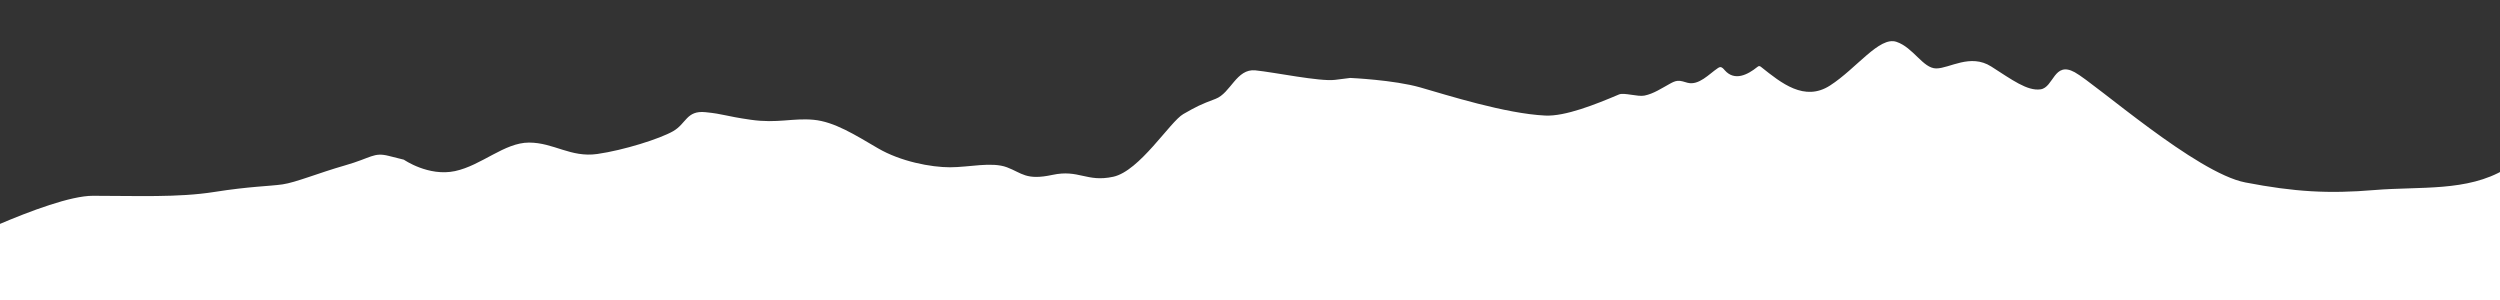 <?xml version="1.0" encoding="utf-8"?>
<!DOCTYPE svg PUBLIC "-//W3C//DTD SVG 1.1//EN" "http://www.w3.org/Graphics/SVG/1.1/DTD/svg11.dtd">
<svg version="1.1" id="Ebene_1" xmlns="http://www.w3.org/2000/svg" xmlns:xlink="http://www.w3.org/1999/xlink" x="0px" y="0px"
	 width="500px" height="60px" viewBox="0 0 500 60" enable-background="new 0 0 500 60" preserveAspectRatio="none" xml:space="preserve">
<rect x="0" y="0" width="500" height="60" fill="#333333" stroke="none"/>
<g>
	<defs>
		<rect id="SVGID_1_" width="500" height="60"/>
	</defs>
	<clipPath id="SVGID_2_">
		<use xlink:href="#SVGID_1_"  overflow="visible"/>
	</clipPath>
	<path clip-path="url(#SVGID_2_)" fill="#FFFFFF" d="M-13.298,50.941c0,0,23.137-11.782,31.86-11.782s17.068,0.378,24.278-0.763
		c7.208-1.137,11-1.137,13.654-1.519c2.654-0.378,7.207-2.281,12.518-3.8c5.309-1.519,5.688-2.663,8.724-1.9
		c3.034,0.762,3.034,0.759,3.034,0.759s4.931,3.422,10.241,2.282c5.311-1.138,9.861-5.702,14.792-5.702
		c4.931,0,8.345,3.042,13.656,2.282c5.308-0.759,12.515-3.042,15.169-4.56c2.654-1.522,2.657-4.182,6.449-3.803
		c3.792,0.381,3.792,0.76,9.101,1.522c5.311,0.759,8.346-0.381,12.518,0c4.173,0.378,8.346,3.041,12.898,5.7
		c4.551,2.66,10.619,3.8,14.412,3.8c3.792,0,8.345-1.14,11.379,0c3.035,1.141,3.796,2.663,9.104,1.52
		c5.311-1.138,6.83,1.521,12.138,0.38c5.311-1.14,11.38-11.025,14.034-12.543c2.656-1.52,3.414-1.9,6.449-3.042
		c3.034-1.14,4.172-6.081,7.965-5.7c3.791,0.378,12.897,2.281,15.93,1.9c3.037-0.381,3.037-0.381,3.037-0.381
		s8.726,0.381,14.033,1.9c5.309,1.519,17.006,5.245,24.971,5.623c3.983,0.194,10.06-2.225,14.756-4.223
		c1.003-0.424,3.748,0.508,5.099,0.227c1.836-0.378,3.406-1.456,5.065-2.359c0.484-0.268,0.998-0.542,1.556-0.591
		c0.684-0.061,1.334,0.221,1.994,0.389c2.26,0.583,4.311-1.765,6.01-2.902c0.154-0.105,0.317-0.213,0.506-0.227
		c0.387-0.028,0.672,0.343,0.926,0.635c1.975,2.239,4.598,0.867,6.467-0.635c0.121-0.1,0.258-0.202,0.412-0.205
		c0.166,0,0.309,0.105,0.432,0.21c3.979,3.171,8.631,6.965,13.734,3.673c5.314-3.419,9.867-9.882,13.279-8.741
		c3.412,1.141,5.309,5.322,7.965,5.322s6.83-3.043,11.002-0.381c4.174,2.663,7.211,4.941,9.861,4.563
		c2.652-0.381,2.652-5.703,6.83-3.422c4.166,2.282,24.274,20.145,34.137,22.045c9.861,1.9,16.688,2.281,25.791,1.519
		c9.104-0.76,18.586,0.381,26.172-4.182c7.584-4.56,1.773,201.651,1.773,201.651l-126.563-1.342l-210.132,6.463L-11.02,227.301
		L-13.298,50.941z"/>
</g>
</svg>
